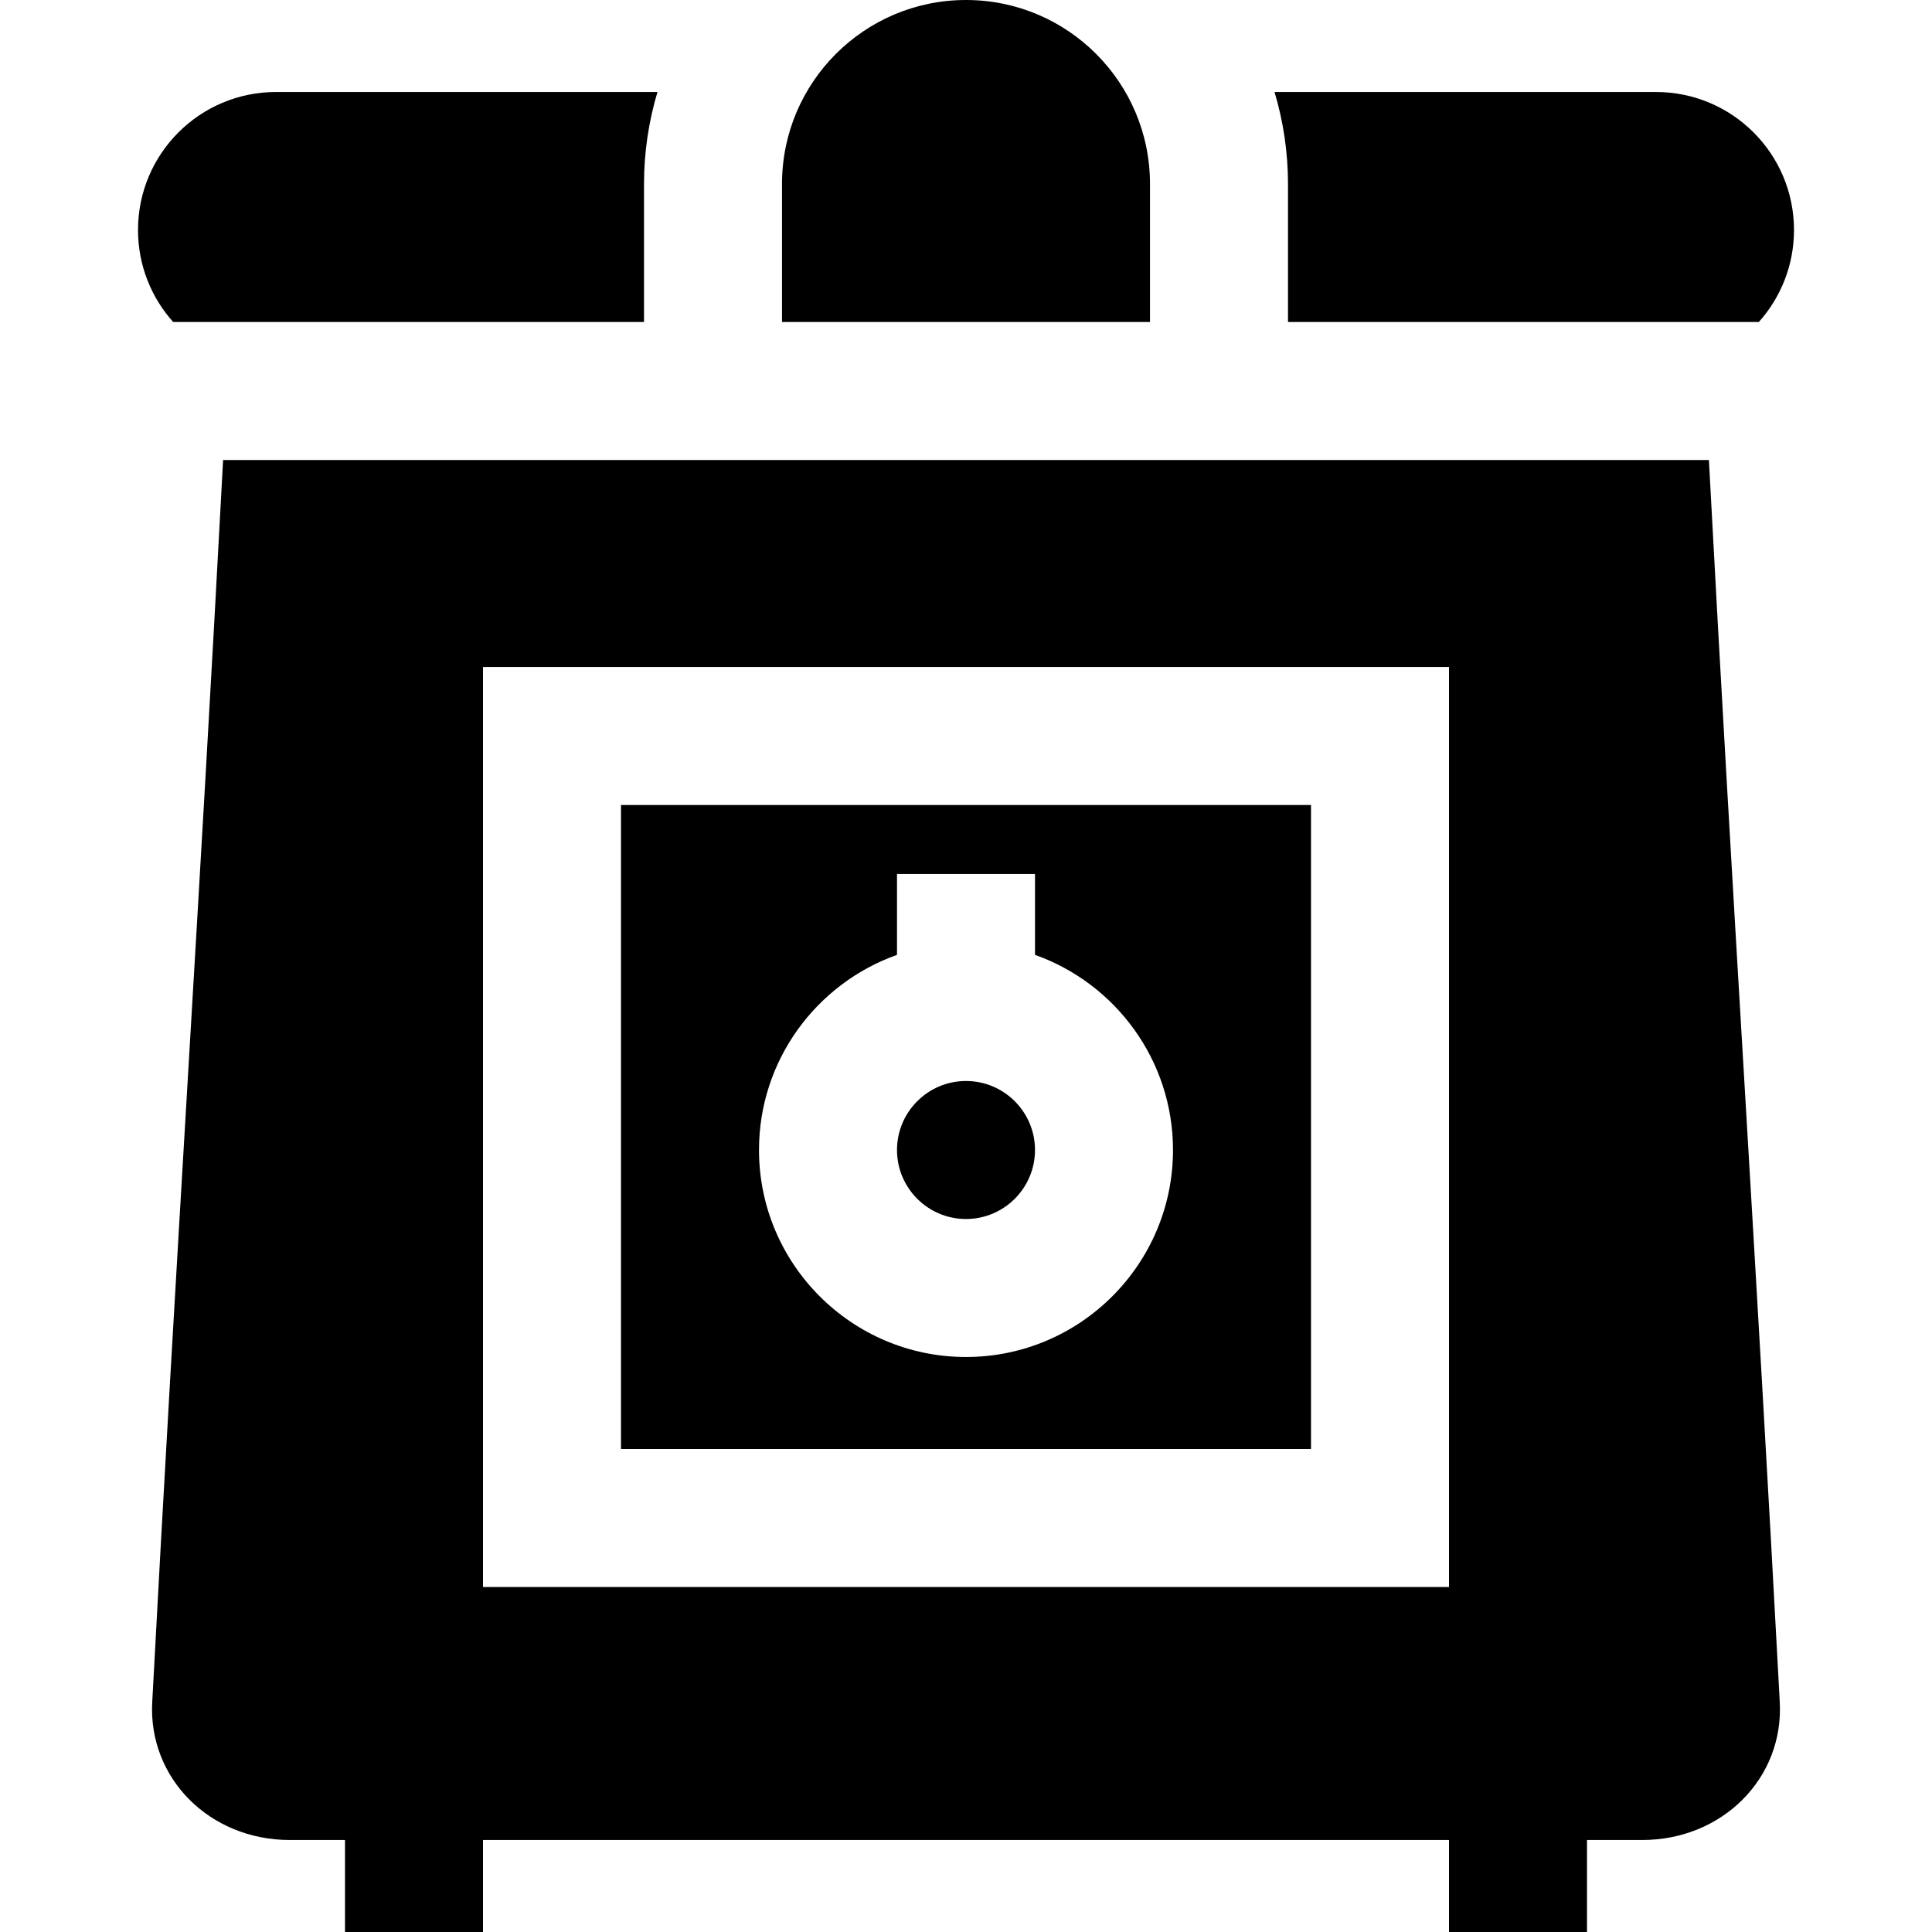 <?xml version="1.0" encoding="iso-8859-1"?>
<!-- Uploaded to: SVG Repo, www.svgrepo.com, Generator: SVG Repo Mixer Tools -->
<svg fill="#000000" height="800px" width="800px" version="1.1" id="Layer_1" xmlns="http://www.w3.org/2000/svg" xmlns:xlink="http://www.w3.org/1999/xlink" 
	 viewBox="0 0 512 512" xml:space="preserve">
<g>
	<g>
		<path d="M164.571,213.333V384h182.857V213.333H164.571z M256,359.619c-30.248,0-54.857-24.608-54.857-54.857
			c0-23.838,15.288-44.162,36.571-51.712v-21.431h36.571v21.431c21.282,7.548,36.571,27.874,36.571,51.712
			C310.857,335.011,286.248,359.619,256,359.619z"/>
	</g>
</g>
<g>
	<g>
		<path d="M256,286.476c-10.083,0-18.286,8.203-18.286,18.286c0,10.084,8.203,18.286,18.286,18.286
			c10.083,0,18.286-8.202,18.286-18.286C274.286,294.679,266.083,286.476,256,286.476z"/>
	</g>
</g>
<g>
	<g>
		<path d="M471.657,451.048c-6.26-117.84-12.521-211.302-18.781-329.143c-131.251,0-262.502,0-393.752,0
			c-6.26,117.84-12.521,211.302-18.781,329.143c-1.108,20.197,15.214,36.571,36.457,36.571c4.876,0,9.752,0,14.629,0V512H128
			v-24.381c85.333,0,170.667,0,256,0V512h36.571v-24.381c4.876,0,9.752,0,14.629,0C456.443,487.622,472.766,471.244,471.657,451.048
			z M384,420.571H128v-243.81h256V420.571z"/>
	</g>
</g>
<g>
	<g>
		<path d="M438.857,24.381H337.765c2.31,7.731,3.568,15.91,3.568,24.381v36.571h124.776c5.793-6.472,9.32-15.011,9.32-24.381
			C475.429,40.755,459.054,24.381,438.857,24.381z"/>
	</g>
</g>
<g>
	<g>
		<path d="M73.143,24.381c-20.197,0-36.571,16.374-36.571,36.571c0,9.37,3.527,17.909,9.32,24.381h124.776V48.762
			c0-8.471,1.258-16.65,3.568-24.381H73.143z"/>
	</g>
</g>
<g>
	<g>
		<path d="M256,0c-26.93,0-48.762,21.831-48.762,48.762v36.571h97.524V48.762C304.762,21.831,282.93,0,256,0z"/>
	</g>
</g>
</svg>